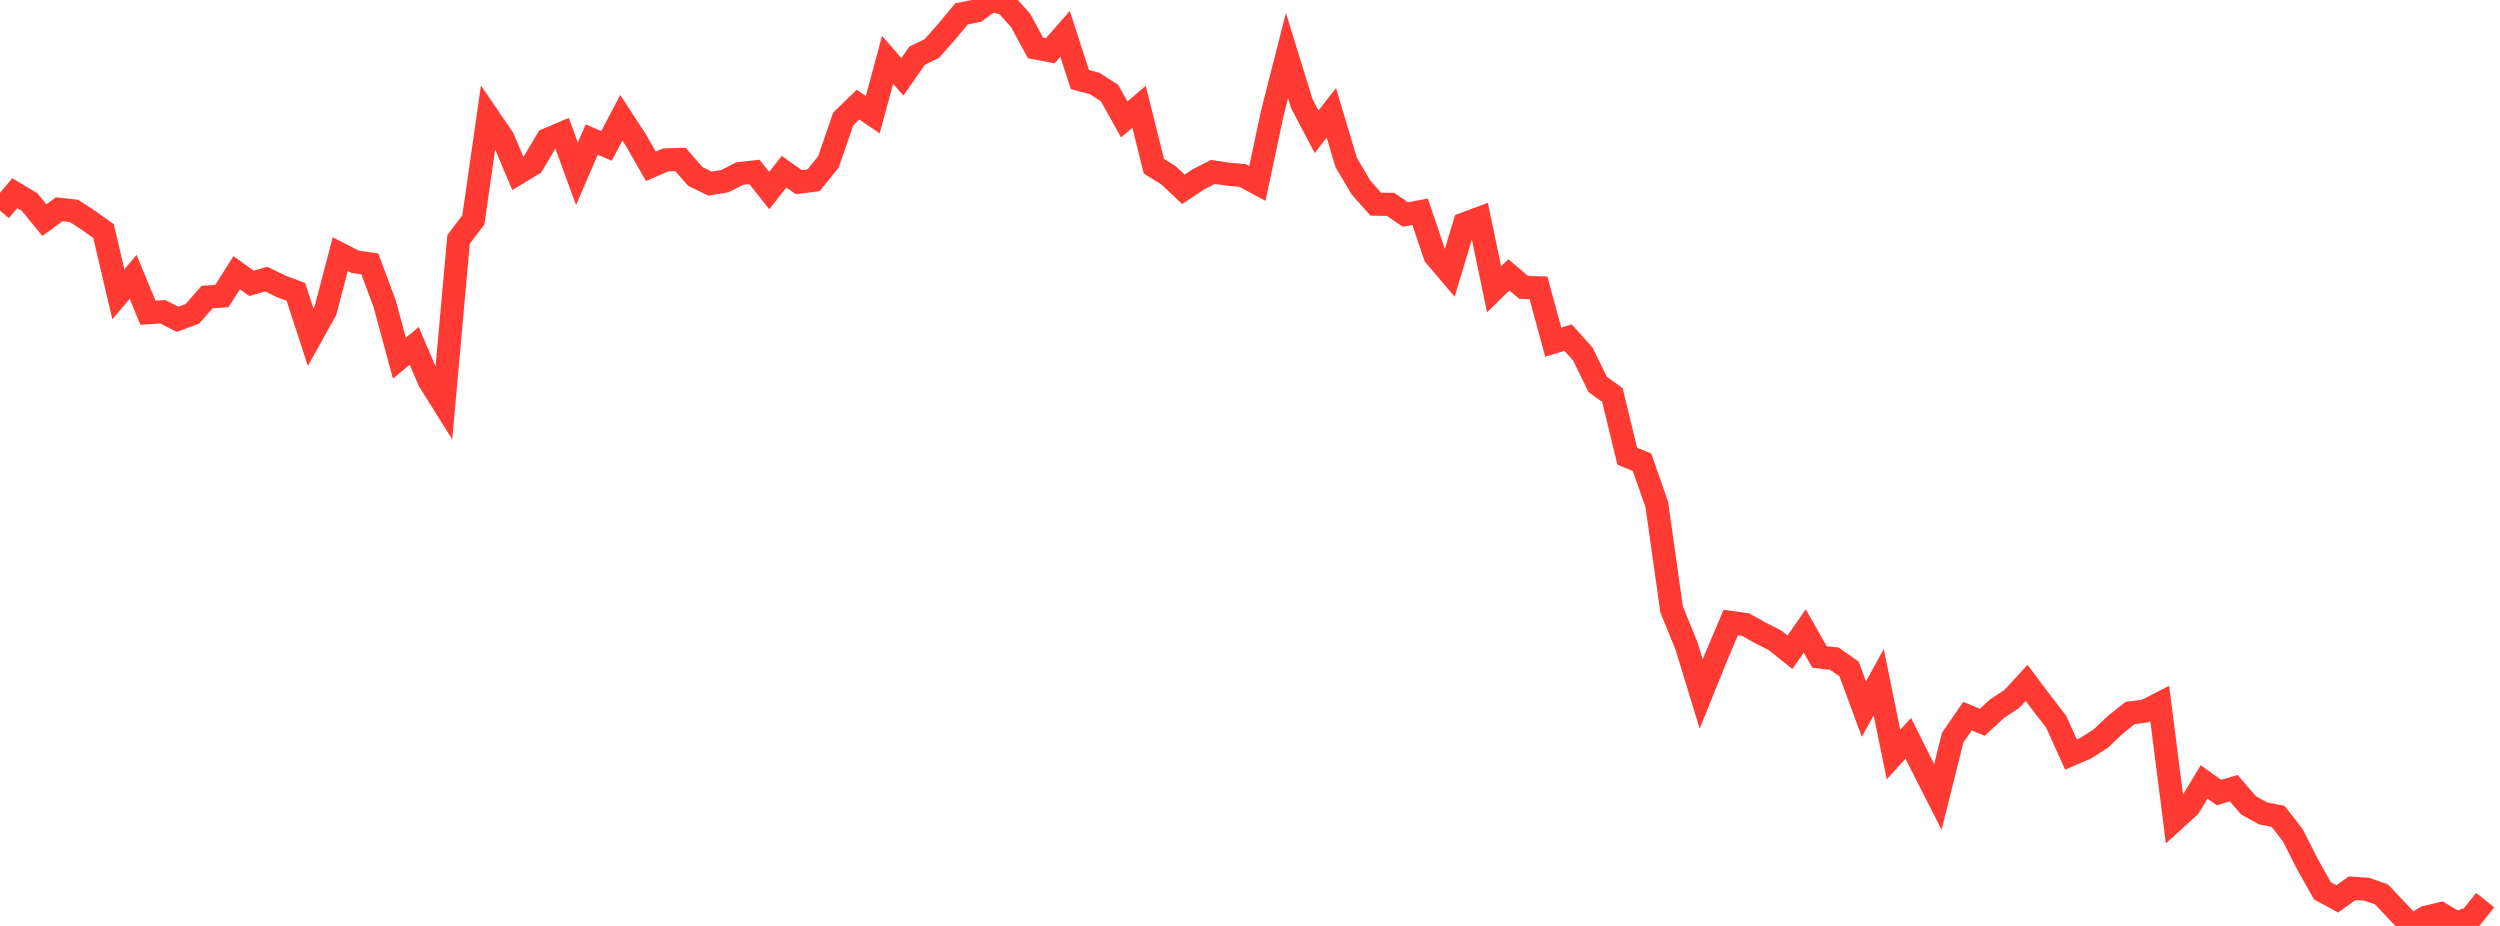 <?xml version="1.0" standalone="no"?>
<!DOCTYPE svg PUBLIC "-//W3C//DTD SVG 1.1//EN" "http://www.w3.org/Graphics/SVG/1.1/DTD/svg11.dtd">

<svg width="135" height="50" viewBox="0 0 135 50" preserveAspectRatio="none" 
  xmlns="http://www.w3.org/2000/svg"
  xmlns:xlink="http://www.w3.org/1999/xlink">


<polyline points="0.0, 11.373 0.799, 10.434 1.598, 10.911 2.396, 11.889 3.195, 11.303 3.994, 11.389 4.793, 11.908 5.592, 12.479 6.391, 15.893 7.189, 14.95 7.988, 16.886 8.787, 16.836 9.586, 17.241 10.385, 16.949 11.183, 16.041 11.982, 15.989 12.781, 14.725 13.58, 15.3 14.379, 15.071 15.178, 15.461 15.976, 15.76 16.775, 18.207 17.574, 16.773 18.373, 13.724 19.172, 14.134 19.97, 14.253 20.769, 16.391 21.568, 19.343 22.367, 18.676 23.166, 20.544 23.964, 21.821 24.763, 12.929 25.562, 11.872 26.361, 6.297 27.16, 7.466 27.959, 9.355 28.757, 8.876 29.556, 7.534 30.355, 7.197 31.154, 9.387 31.953, 7.536 32.751, 7.878 33.55, 6.36 34.349, 7.585 35.148, 8.981 35.947, 8.634 36.746, 8.612 37.544, 9.528 38.343, 9.917 39.142, 9.781 39.941, 9.374 40.74, 9.285 41.538, 10.292 42.337, 9.273 43.136, 9.837 43.935, 9.734 44.734, 8.744 45.533, 6.426 46.331, 5.65 47.13, 6.193 47.929, 3.23 48.728, 4.147 49.527, 3.004 50.325, 2.615 51.124, 1.708 51.923, 0.749 52.722, 0.589 53.521, 0.0 54.32, 0.22 55.118, 1.111 55.917, 2.589 56.716, 2.739 57.515, 1.831 58.314, 4.297 59.112, 4.51 59.911, 5.02 60.71, 6.45 61.509, 5.765 62.308, 8.97 63.107, 9.472 63.905, 10.222 64.704, 9.69 65.503, 9.282 66.302, 9.406 67.101, 9.476 67.899, 9.902 68.698, 6.142 69.497, 3.004 70.296, 5.594 71.095, 7.115 71.893, 6.093 72.692, 8.77 73.491, 10.123 74.29, 11.025 75.089, 11.035 75.888, 11.583 76.686, 11.435 77.485, 13.802 78.284, 14.742 79.083, 12.086 79.882, 11.79 80.68, 15.622 81.479, 14.843 82.278, 15.519 83.077, 15.542 83.876, 18.476 84.675, 18.229 85.473, 19.118 86.272, 20.753 87.071, 21.334 87.87, 24.636 88.669, 24.96 89.467, 27.246 90.266, 32.905 91.065, 34.867 91.864, 37.478 92.663, 35.498 93.462, 33.613 94.26, 33.726 95.059, 34.178 95.858, 34.582 96.657, 35.222 97.456, 34.072 98.254, 35.476 99.053, 35.567 99.852, 36.127 100.651, 38.291 101.45, 36.839 102.249, 40.75 103.047, 39.866 103.846, 41.465 104.645, 43.035 105.444, 39.834 106.243, 38.673 107.041, 39.003 107.84, 38.267 108.639, 37.744 109.438, 36.878 110.237, 37.941 111.036, 38.98 111.834, 40.746 112.633, 40.4 113.432, 39.89 114.231, 39.135 115.03, 38.499 115.828, 38.402 116.627, 37.995 117.426, 44.274 118.225, 43.545 119.024, 42.224 119.822, 42.8 120.621, 42.561 121.42, 43.489 122.219, 43.928 123.018, 44.083 123.817, 45.114 124.615, 46.691 125.414, 48.106 126.213, 48.541 127.012, 47.966 127.811, 48.019 128.609, 48.304 129.408, 49.154 130.207, 50.0 131.006, 49.531 131.805, 49.342 132.604, 49.825 133.402, 49.604 134.201, 48.607" fill="none" stroke="#ff3a33" stroke-width="1.25"/>

</svg>